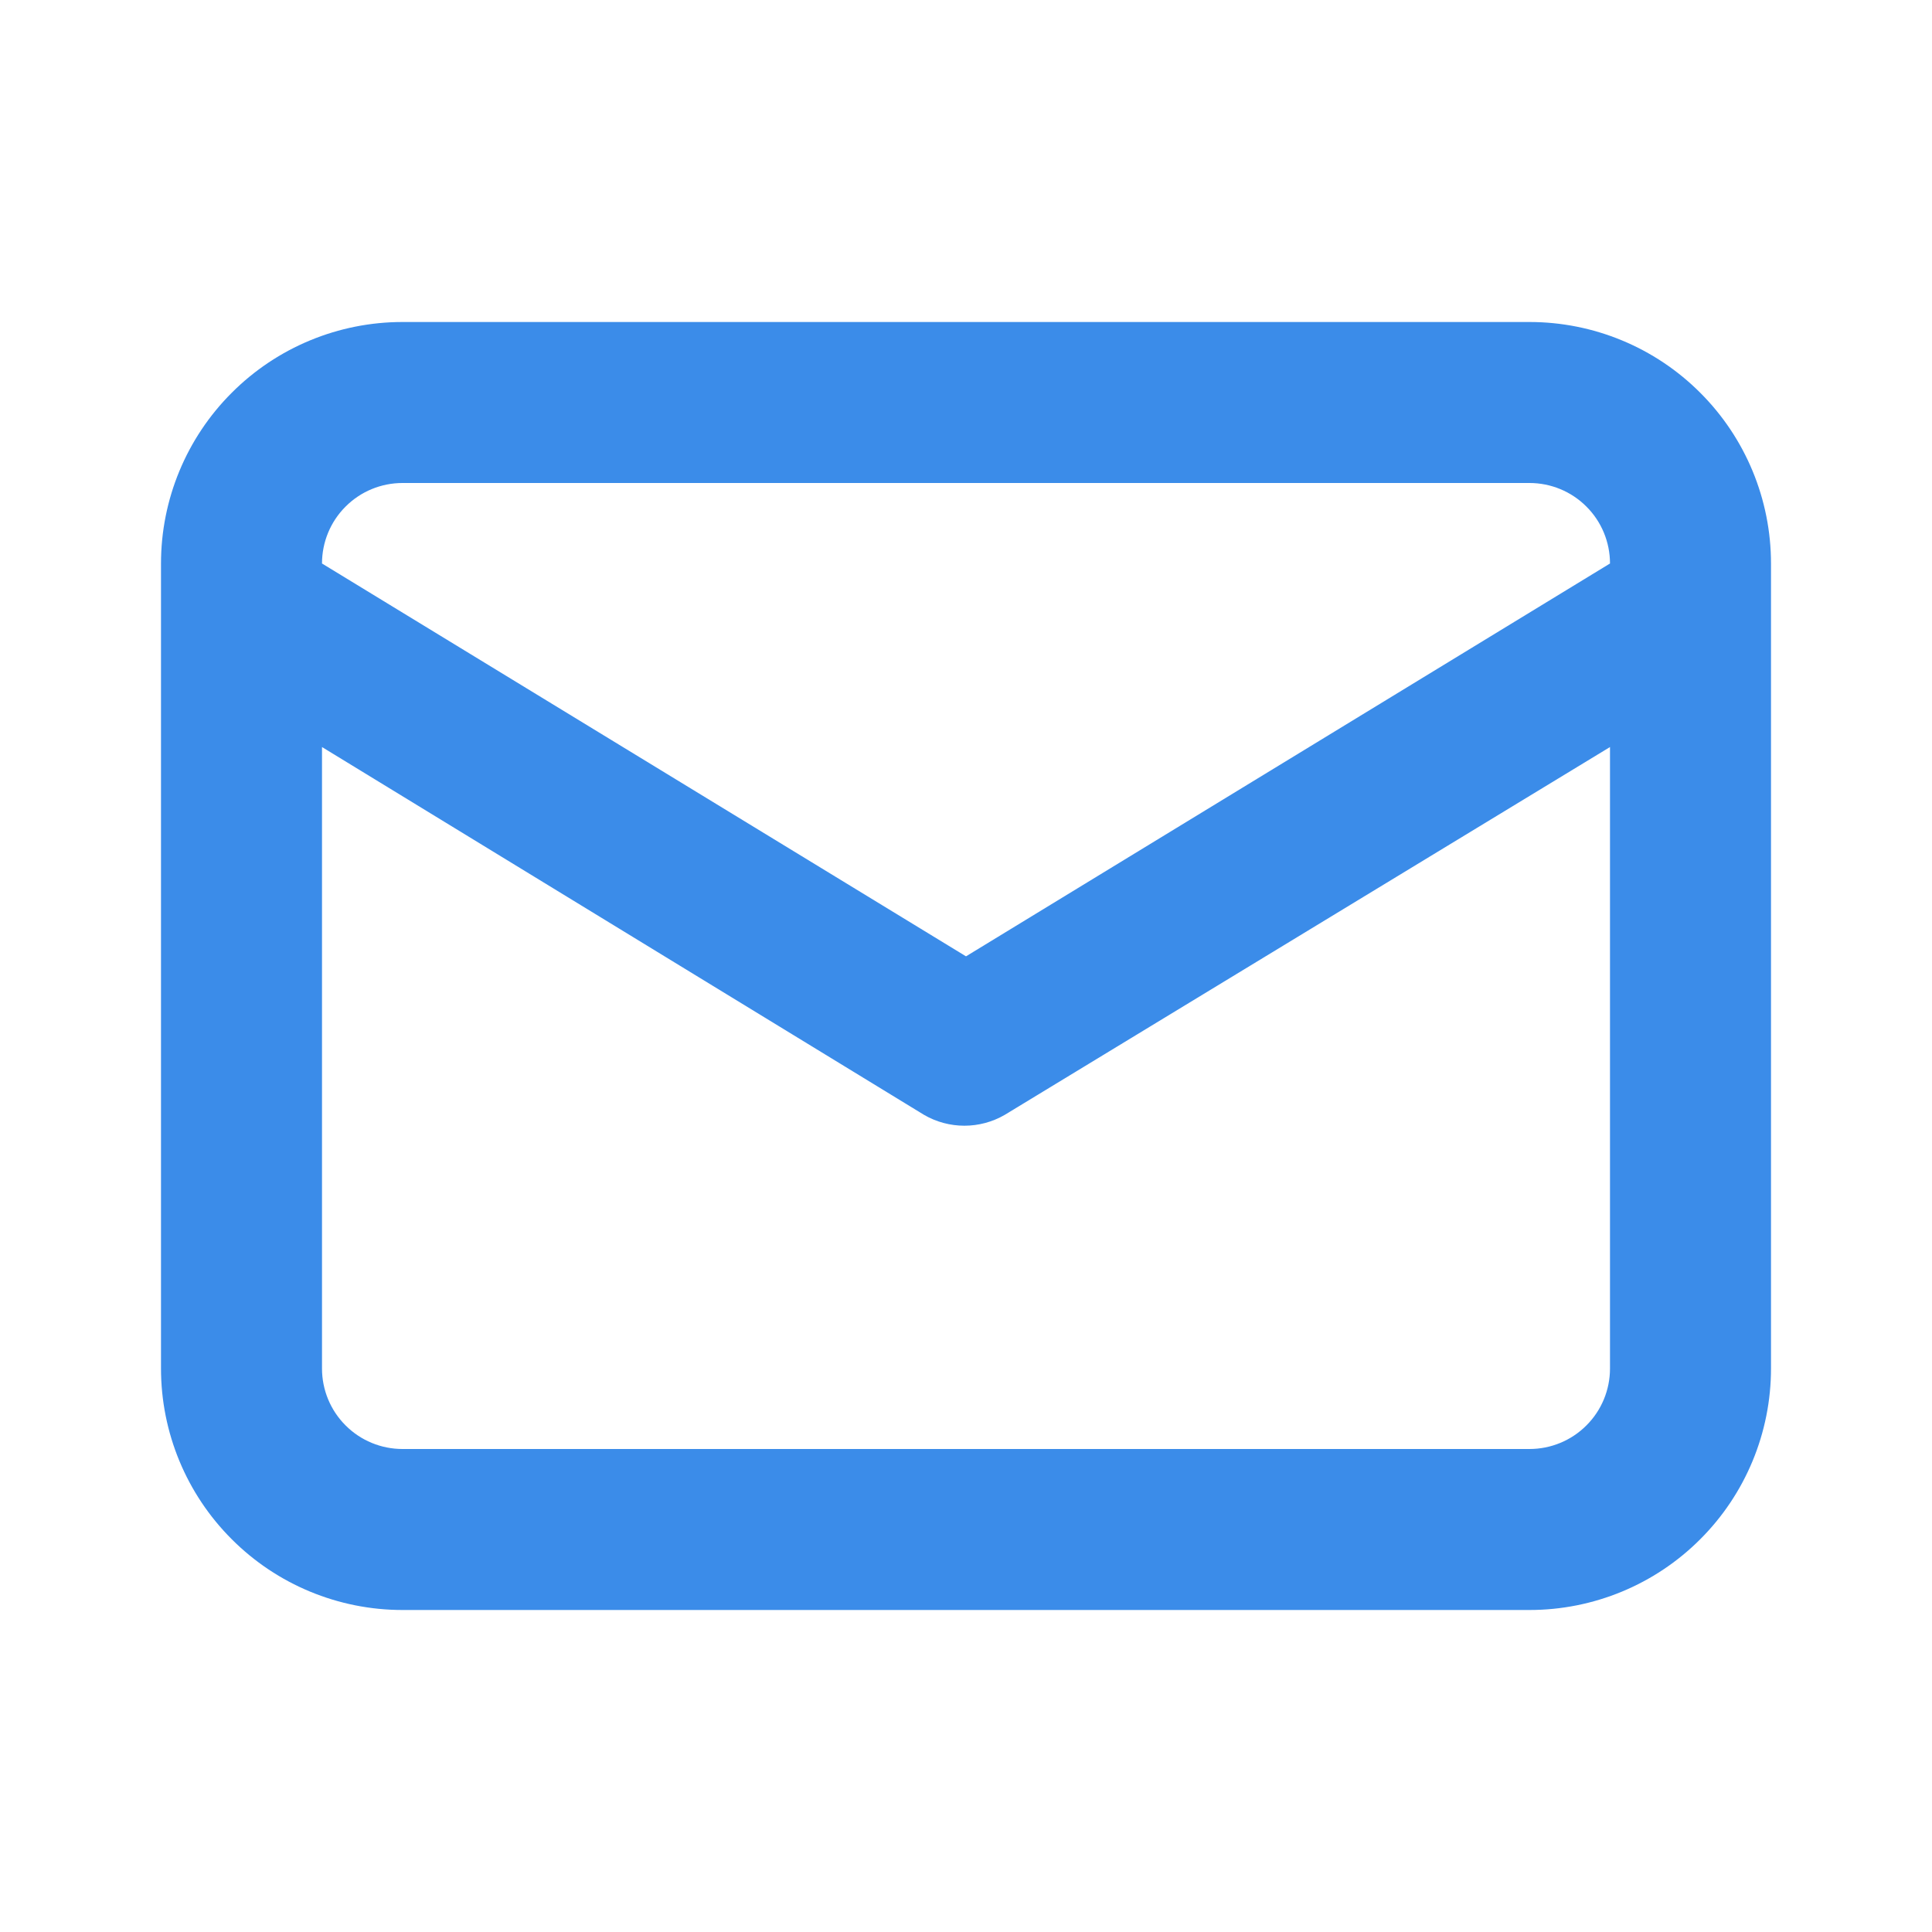 <svg width="24" height="24" viewBox="0 0 24 24" fill="none" xmlns="http://www.w3.org/2000/svg">
<path d="M19 4H5C4.204 4 3.441 4.316 2.879 4.879C2.316 5.441 2 6.204 2 7V17C2 17.796 2.316 18.559 2.879 19.121C3.441 19.684 4.204 20 5 20H19C19.796 20 20.559 19.684 21.121 19.121C21.684 18.559 22 17.796 22 17V7C22 6.204 21.684 5.441 21.121 4.879C20.559 4.316 19.796 4 19 4V4ZM5 6H19C19.265 6 19.52 6.105 19.707 6.293C19.895 6.48 20 6.735 20 7L12 11.88L4 7C4 6.735 4.105 6.48 4.293 6.293C4.48 6.105 4.735 6 5 6V6ZM20 17C20 17.265 19.895 17.52 19.707 17.707C19.52 17.895 19.265 18 19 18H5C4.735 18 4.48 17.895 4.293 17.707C4.105 17.52 4 17.265 4 17V9.28L11.48 13.85C11.632 13.938 11.805 13.984 11.98 13.984C12.155 13.984 12.328 13.938 12.48 13.85L20 9.28V17Z" fill="#3b8ce9"/>
</svg>
